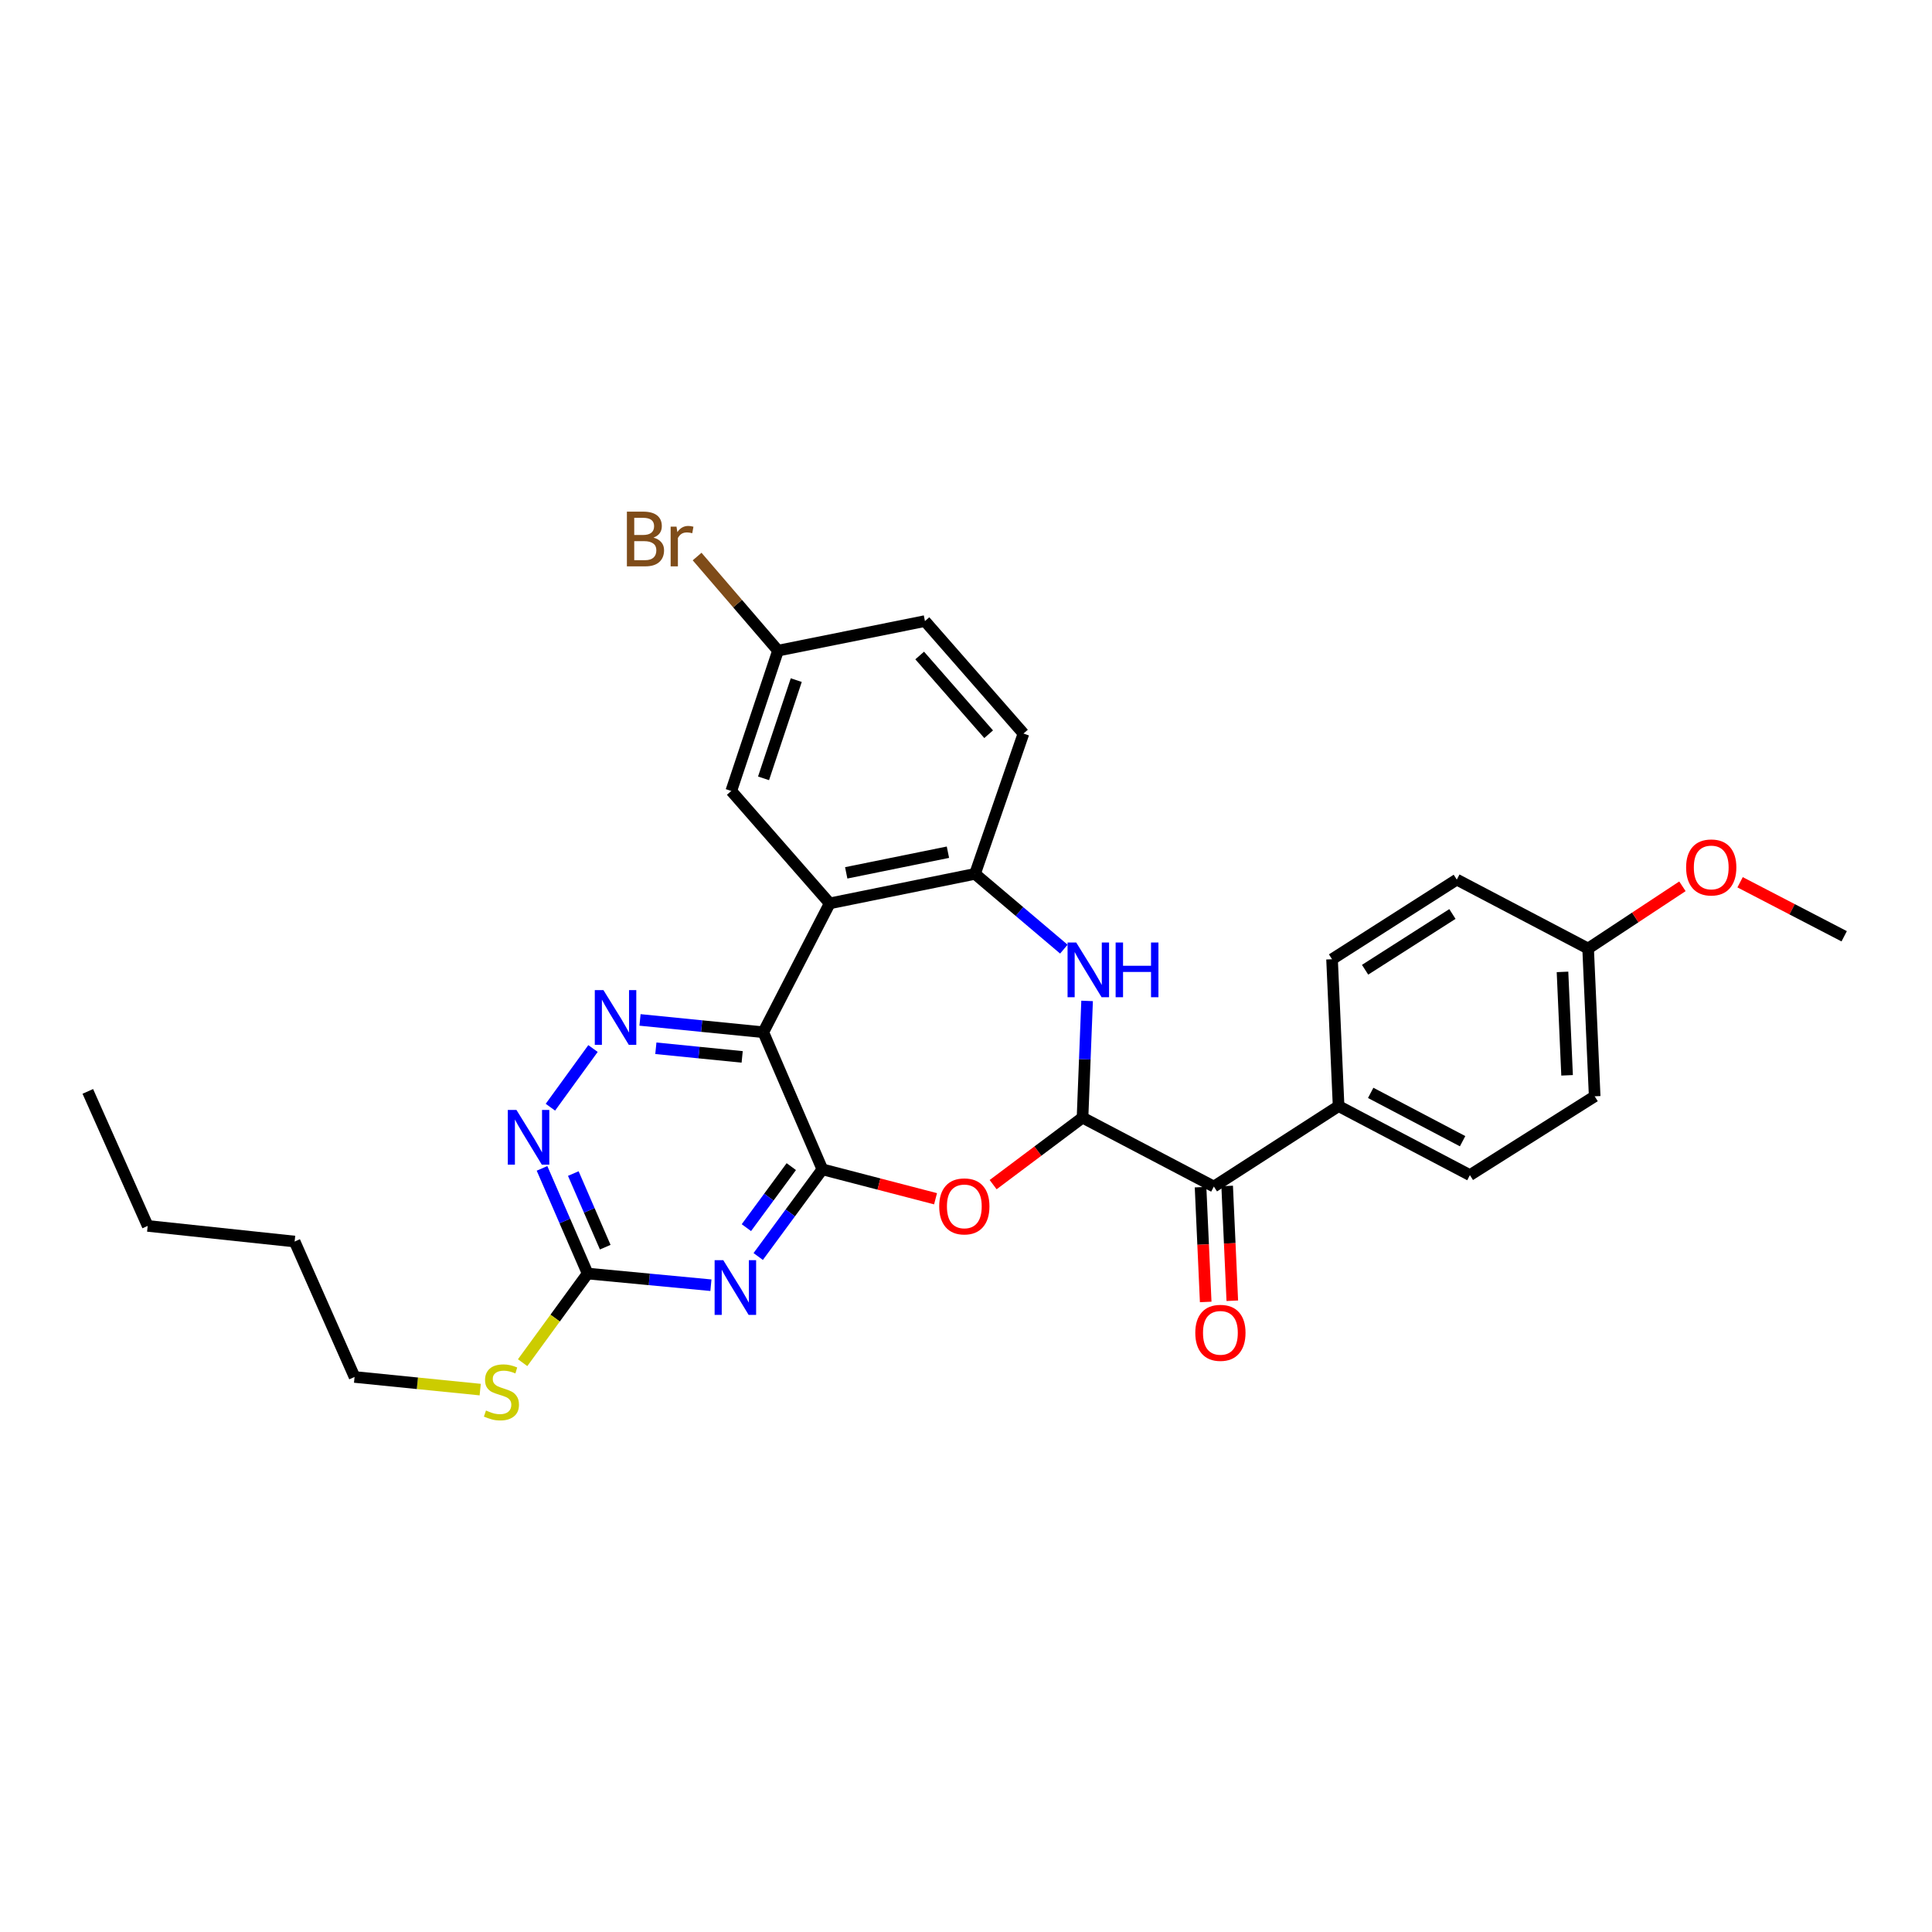<?xml version='1.0' encoding='iso-8859-1'?>
<svg version='1.1' baseProfile='full'
              xmlns='http://www.w3.org/2000/svg'
                      xmlns:rdkit='http://www.rdkit.org/xml'
                      xmlns:xlink='http://www.w3.org/1999/xlink'
                  xml:space='preserve'
width='1000px' height='1000px' viewBox='0 0 1000 1000'>
<!-- END OF HEADER -->
<rect style='opacity:1.0;fill:#FFFFFF;stroke:none' width='1000' height='1000' x='0' y='0'> </rect>
<path class='bond-0' d='M 425.657,605.245 L 395.086,534.287' style='fill:none;fill-rule:evenodd;stroke:#000000;stroke-width:6px;stroke-linecap:butt;stroke-linejoin:miter;stroke-opacity:1' />
<path class='bond-2' d='M 425.657,605.245 L 409.052,627.805' style='fill:none;fill-rule:evenodd;stroke:#000000;stroke-width:6px;stroke-linecap:butt;stroke-linejoin:miter;stroke-opacity:1' />
<path class='bond-2' d='M 409.052,627.805 L 392.448,650.366' style='fill:none;fill-rule:evenodd;stroke:#0000FF;stroke-width:6px;stroke-linecap:butt;stroke-linejoin:miter;stroke-opacity:1' />
<path class='bond-2' d='M 409.574,603.842 L 397.951,619.635' style='fill:none;fill-rule:evenodd;stroke:#000000;stroke-width:6px;stroke-linecap:butt;stroke-linejoin:miter;stroke-opacity:1' />
<path class='bond-2' d='M 397.951,619.635 L 386.327,635.427' style='fill:none;fill-rule:evenodd;stroke:#0000FF;stroke-width:6px;stroke-linecap:butt;stroke-linejoin:miter;stroke-opacity:1' />
<path class='bond-3' d='M 425.657,605.245 L 454.947,612.859' style='fill:none;fill-rule:evenodd;stroke:#000000;stroke-width:6px;stroke-linecap:butt;stroke-linejoin:miter;stroke-opacity:1' />
<path class='bond-3' d='M 454.947,612.859 L 484.237,620.472' style='fill:none;fill-rule:evenodd;stroke:#FF0000;stroke-width:6px;stroke-linecap:butt;stroke-linejoin:miter;stroke-opacity:1' />
<path class='bond-4' d='M 395.086,534.287 L 429.463,467.586' style='fill:none;fill-rule:evenodd;stroke:#000000;stroke-width:6px;stroke-linecap:butt;stroke-linejoin:miter;stroke-opacity:1' />
<path class='bond-6' d='M 395.086,534.287 L 363.177,531.098' style='fill:none;fill-rule:evenodd;stroke:#000000;stroke-width:6px;stroke-linecap:butt;stroke-linejoin:miter;stroke-opacity:1' />
<path class='bond-6' d='M 363.177,531.098 L 331.268,527.909' style='fill:none;fill-rule:evenodd;stroke:#0000FF;stroke-width:6px;stroke-linecap:butt;stroke-linejoin:miter;stroke-opacity:1' />
<path class='bond-6' d='M 384.143,547.046 L 361.806,544.814' style='fill:none;fill-rule:evenodd;stroke:#000000;stroke-width:6px;stroke-linecap:butt;stroke-linejoin:miter;stroke-opacity:1' />
<path class='bond-6' d='M 361.806,544.814 L 339.47,542.582' style='fill:none;fill-rule:evenodd;stroke:#0000FF;stroke-width:6px;stroke-linecap:butt;stroke-linejoin:miter;stroke-opacity:1' />
<path class='bond-1' d='M 560.314,578.481 L 537.18,595.823' style='fill:none;fill-rule:evenodd;stroke:#000000;stroke-width:6px;stroke-linecap:butt;stroke-linejoin:miter;stroke-opacity:1' />
<path class='bond-1' d='M 537.18,595.823 L 514.046,613.166' style='fill:none;fill-rule:evenodd;stroke:#FF0000;stroke-width:6px;stroke-linecap:butt;stroke-linejoin:miter;stroke-opacity:1' />
<path class='bond-5' d='M 560.314,578.481 L 561.497,548.277' style='fill:none;fill-rule:evenodd;stroke:#000000;stroke-width:6px;stroke-linecap:butt;stroke-linejoin:miter;stroke-opacity:1' />
<path class='bond-5' d='M 561.497,548.277 L 562.679,518.074' style='fill:none;fill-rule:evenodd;stroke:#0000FF;stroke-width:6px;stroke-linecap:butt;stroke-linejoin:miter;stroke-opacity:1' />
<path class='bond-10' d='M 560.314,578.481 L 628.294,614.159' style='fill:none;fill-rule:evenodd;stroke:#000000;stroke-width:6px;stroke-linecap:butt;stroke-linejoin:miter;stroke-opacity:1' />
<path class='bond-8' d='M 367.968,665.226 L 336.065,662.207' style='fill:none;fill-rule:evenodd;stroke:#0000FF;stroke-width:6px;stroke-linecap:butt;stroke-linejoin:miter;stroke-opacity:1' />
<path class='bond-8' d='M 336.065,662.207 L 304.163,659.188' style='fill:none;fill-rule:evenodd;stroke:#000000;stroke-width:6px;stroke-linecap:butt;stroke-linejoin:miter;stroke-opacity:1' />
<path class='bond-7' d='M 429.463,467.586 L 504.671,452.316' style='fill:none;fill-rule:evenodd;stroke:#000000;stroke-width:6px;stroke-linecap:butt;stroke-linejoin:miter;stroke-opacity:1' />
<path class='bond-7' d='M 438.001,451.787 L 490.647,441.098' style='fill:none;fill-rule:evenodd;stroke:#000000;stroke-width:6px;stroke-linecap:butt;stroke-linejoin:miter;stroke-opacity:1' />
<path class='bond-11' d='M 429.463,467.586 L 378.507,409.401' style='fill:none;fill-rule:evenodd;stroke:#000000;stroke-width:6px;stroke-linecap:butt;stroke-linejoin:miter;stroke-opacity:1' />
<path class='bond-31' d='M 550.647,491.272 L 527.659,471.794' style='fill:none;fill-rule:evenodd;stroke:#0000FF;stroke-width:6px;stroke-linecap:butt;stroke-linejoin:miter;stroke-opacity:1' />
<path class='bond-31' d='M 527.659,471.794 L 504.671,452.316' style='fill:none;fill-rule:evenodd;stroke:#000000;stroke-width:6px;stroke-linecap:butt;stroke-linejoin:miter;stroke-opacity:1' />
<path class='bond-30' d='M 306.935,542.72 L 284.888,573.086' style='fill:none;fill-rule:evenodd;stroke:#0000FF;stroke-width:6px;stroke-linecap:butt;stroke-linejoin:miter;stroke-opacity:1' />
<path class='bond-14' d='M 504.671,452.316 L 529.743,379.688' style='fill:none;fill-rule:evenodd;stroke:#000000;stroke-width:6px;stroke-linecap:butt;stroke-linejoin:miter;stroke-opacity:1' />
<path class='bond-9' d='M 304.163,659.188 L 292.358,631.968' style='fill:none;fill-rule:evenodd;stroke:#000000;stroke-width:6px;stroke-linecap:butt;stroke-linejoin:miter;stroke-opacity:1' />
<path class='bond-9' d='M 292.358,631.968 L 280.552,604.748' style='fill:none;fill-rule:evenodd;stroke:#0000FF;stroke-width:6px;stroke-linecap:butt;stroke-linejoin:miter;stroke-opacity:1' />
<path class='bond-9' d='M 313.268,645.537 L 305.004,626.483' style='fill:none;fill-rule:evenodd;stroke:#000000;stroke-width:6px;stroke-linecap:butt;stroke-linejoin:miter;stroke-opacity:1' />
<path class='bond-9' d='M 305.004,626.483 L 296.74,607.429' style='fill:none;fill-rule:evenodd;stroke:#0000FF;stroke-width:6px;stroke-linecap:butt;stroke-linejoin:miter;stroke-opacity:1' />
<path class='bond-15' d='M 304.163,659.188 L 287.338,682.253' style='fill:none;fill-rule:evenodd;stroke:#000000;stroke-width:6px;stroke-linecap:butt;stroke-linejoin:miter;stroke-opacity:1' />
<path class='bond-15' d='M 287.338,682.253 L 270.513,705.317' style='fill:none;fill-rule:evenodd;stroke:#CCCC00;stroke-width:6px;stroke-linecap:butt;stroke-linejoin:miter;stroke-opacity:1' />
<path class='bond-12' d='M 628.294,614.159 L 692.858,572.515' style='fill:none;fill-rule:evenodd;stroke:#000000;stroke-width:6px;stroke-linecap:butt;stroke-linejoin:miter;stroke-opacity:1' />
<path class='bond-13' d='M 621.408,614.467 L 622.738,644.176' style='fill:none;fill-rule:evenodd;stroke:#000000;stroke-width:6px;stroke-linecap:butt;stroke-linejoin:miter;stroke-opacity:1' />
<path class='bond-13' d='M 622.738,644.176 L 624.068,673.885' style='fill:none;fill-rule:evenodd;stroke:#FF0000;stroke-width:6px;stroke-linecap:butt;stroke-linejoin:miter;stroke-opacity:1' />
<path class='bond-13' d='M 635.179,613.851 L 636.509,643.56' style='fill:none;fill-rule:evenodd;stroke:#000000;stroke-width:6px;stroke-linecap:butt;stroke-linejoin:miter;stroke-opacity:1' />
<path class='bond-13' d='M 636.509,643.56 L 637.838,673.268' style='fill:none;fill-rule:evenodd;stroke:#FF0000;stroke-width:6px;stroke-linecap:butt;stroke-linejoin:miter;stroke-opacity:1' />
<path class='bond-18' d='M 378.507,409.401 L 402.698,336.773' style='fill:none;fill-rule:evenodd;stroke:#000000;stroke-width:6px;stroke-linecap:butt;stroke-linejoin:miter;stroke-opacity:1' />
<path class='bond-18' d='M 395.213,402.863 L 412.147,352.023' style='fill:none;fill-rule:evenodd;stroke:#000000;stroke-width:6px;stroke-linecap:butt;stroke-linejoin:miter;stroke-opacity:1' />
<path class='bond-16' d='M 692.858,572.515 L 760.822,608.24' style='fill:none;fill-rule:evenodd;stroke:#000000;stroke-width:6px;stroke-linecap:butt;stroke-linejoin:miter;stroke-opacity:1' />
<path class='bond-16' d='M 709.466,565.672 L 757.041,590.679' style='fill:none;fill-rule:evenodd;stroke:#000000;stroke-width:6px;stroke-linecap:butt;stroke-linejoin:miter;stroke-opacity:1' />
<path class='bond-17' d='M 692.858,572.515 L 689.465,496.502' style='fill:none;fill-rule:evenodd;stroke:#000000;stroke-width:6px;stroke-linecap:butt;stroke-linejoin:miter;stroke-opacity:1' />
<path class='bond-32' d='M 529.743,379.688 L 478.749,321.472' style='fill:none;fill-rule:evenodd;stroke:#000000;stroke-width:6px;stroke-linecap:butt;stroke-linejoin:miter;stroke-opacity:1' />
<path class='bond-32' d='M 511.725,380.038 L 476.029,339.287' style='fill:none;fill-rule:evenodd;stroke:#000000;stroke-width:6px;stroke-linecap:butt;stroke-linejoin:miter;stroke-opacity:1' />
<path class='bond-25' d='M 248.55,719.255 L 216.035,715.986' style='fill:none;fill-rule:evenodd;stroke:#CCCC00;stroke-width:6px;stroke-linecap:butt;stroke-linejoin:miter;stroke-opacity:1' />
<path class='bond-25' d='M 216.035,715.986 L 183.52,712.717' style='fill:none;fill-rule:evenodd;stroke:#000000;stroke-width:6px;stroke-linecap:butt;stroke-linejoin:miter;stroke-opacity:1' />
<path class='bond-22' d='M 760.822,608.24 L 825.402,567.446' style='fill:none;fill-rule:evenodd;stroke:#000000;stroke-width:6px;stroke-linecap:butt;stroke-linejoin:miter;stroke-opacity:1' />
<path class='bond-21' d='M 689.465,496.502 L 754.037,455.28' style='fill:none;fill-rule:evenodd;stroke:#000000;stroke-width:6px;stroke-linecap:butt;stroke-linejoin:miter;stroke-opacity:1' />
<path class='bond-21' d='M 706.568,501.937 L 751.769,473.082' style='fill:none;fill-rule:evenodd;stroke:#000000;stroke-width:6px;stroke-linecap:butt;stroke-linejoin:miter;stroke-opacity:1' />
<path class='bond-20' d='M 402.698,336.773 L 478.749,321.472' style='fill:none;fill-rule:evenodd;stroke:#000000;stroke-width:6px;stroke-linecap:butt;stroke-linejoin:miter;stroke-opacity:1' />
<path class='bond-23' d='M 402.698,336.773 L 381.762,312.419' style='fill:none;fill-rule:evenodd;stroke:#000000;stroke-width:6px;stroke-linecap:butt;stroke-linejoin:miter;stroke-opacity:1' />
<path class='bond-23' d='M 381.762,312.419 L 360.826,288.065' style='fill:none;fill-rule:evenodd;stroke:#7F4C19;stroke-width:6px;stroke-linecap:butt;stroke-linejoin:miter;stroke-opacity:1' />
<path class='bond-19' d='M 822.009,490.966 L 754.037,455.28' style='fill:none;fill-rule:evenodd;stroke:#000000;stroke-width:6px;stroke-linecap:butt;stroke-linejoin:miter;stroke-opacity:1' />
<path class='bond-24' d='M 822.009,490.966 L 846.416,474.857' style='fill:none;fill-rule:evenodd;stroke:#000000;stroke-width:6px;stroke-linecap:butt;stroke-linejoin:miter;stroke-opacity:1' />
<path class='bond-24' d='M 846.416,474.857 L 870.822,458.748' style='fill:none;fill-rule:evenodd;stroke:#FF0000;stroke-width:6px;stroke-linecap:butt;stroke-linejoin:miter;stroke-opacity:1' />
<path class='bond-33' d='M 822.009,490.966 L 825.402,567.446' style='fill:none;fill-rule:evenodd;stroke:#000000;stroke-width:6px;stroke-linecap:butt;stroke-linejoin:miter;stroke-opacity:1' />
<path class='bond-33' d='M 808.747,503.048 L 811.122,556.584' style='fill:none;fill-rule:evenodd;stroke:#000000;stroke-width:6px;stroke-linecap:butt;stroke-linejoin:miter;stroke-opacity:1' />
<path class='bond-26' d='M 900.669,456.66 L 927.607,470.639' style='fill:none;fill-rule:evenodd;stroke:#FF0000;stroke-width:6px;stroke-linecap:butt;stroke-linejoin:miter;stroke-opacity:1' />
<path class='bond-26' d='M 927.607,470.639 L 954.545,484.617' style='fill:none;fill-rule:evenodd;stroke:#000000;stroke-width:6px;stroke-linecap:butt;stroke-linejoin:miter;stroke-opacity:1' />
<path class='bond-27' d='M 183.52,712.717 L 152.497,642.616' style='fill:none;fill-rule:evenodd;stroke:#000000;stroke-width:6px;stroke-linecap:butt;stroke-linejoin:miter;stroke-opacity:1' />
<path class='bond-28' d='M 152.497,642.616 L 76.446,634.529' style='fill:none;fill-rule:evenodd;stroke:#000000;stroke-width:6px;stroke-linecap:butt;stroke-linejoin:miter;stroke-opacity:1' />
<path class='bond-29' d='M 76.446,634.529 L 45.455,564.903' style='fill:none;fill-rule:evenodd;stroke:#000000;stroke-width:6px;stroke-linecap:butt;stroke-linejoin:miter;stroke-opacity:1' />
<path  class='atom-3' d='M 374.368 652.265
L 383.648 667.265
Q 384.568 668.745, 386.048 671.425
Q 387.528 674.105, 387.608 674.265
L 387.608 652.265
L 391.368 652.265
L 391.368 680.585
L 387.488 680.585
L 377.528 664.185
Q 376.368 662.265, 375.128 660.065
Q 373.928 657.865, 373.568 657.185
L 373.568 680.585
L 369.888 680.585
L 369.888 652.265
L 374.368 652.265
' fill='#0000FF'/>
<path  class='atom-4' d='M 486.135 624.424
Q 486.135 617.624, 489.495 613.824
Q 492.855 610.024, 499.135 610.024
Q 505.415 610.024, 508.775 613.824
Q 512.135 617.624, 512.135 624.424
Q 512.135 631.304, 508.735 635.224
Q 505.335 639.104, 499.135 639.104
Q 492.895 639.104, 489.495 635.224
Q 486.135 631.344, 486.135 624.424
M 499.135 635.904
Q 503.455 635.904, 505.775 633.024
Q 508.135 630.104, 508.135 624.424
Q 508.135 618.864, 505.775 616.064
Q 503.455 613.224, 499.135 613.224
Q 494.815 613.224, 492.455 616.024
Q 490.135 618.824, 490.135 624.424
Q 490.135 630.144, 492.455 633.024
Q 494.815 635.904, 499.135 635.904
' fill='#FF0000'/>
<path  class='atom-6' d='M 557.048 487.841
L 566.328 502.841
Q 567.248 504.321, 568.728 507.001
Q 570.208 509.681, 570.288 509.841
L 570.288 487.841
L 574.048 487.841
L 574.048 516.161
L 570.168 516.161
L 560.208 499.761
Q 559.048 497.841, 557.808 495.641
Q 556.608 493.441, 556.248 492.761
L 556.248 516.161
L 552.568 516.161
L 552.568 487.841
L 557.048 487.841
' fill='#0000FF'/>
<path  class='atom-6' d='M 577.448 487.841
L 581.288 487.841
L 581.288 499.881
L 595.768 499.881
L 595.768 487.841
L 599.608 487.841
L 599.608 516.161
L 595.768 516.161
L 595.768 503.081
L 581.288 503.081
L 581.288 516.161
L 577.448 516.161
L 577.448 487.841
' fill='#0000FF'/>
<path  class='atom-7' d='M 312.346 512.484
L 321.626 527.484
Q 322.546 528.964, 324.026 531.644
Q 325.506 534.324, 325.586 534.484
L 325.586 512.484
L 329.346 512.484
L 329.346 540.804
L 325.466 540.804
L 315.506 524.404
Q 314.346 522.484, 313.106 520.284
Q 311.906 518.084, 311.546 517.404
L 311.546 540.804
L 307.866 540.804
L 307.866 512.484
L 312.346 512.484
' fill='#0000FF'/>
<path  class='atom-10' d='M 267.317 574.506
L 276.597 589.506
Q 277.517 590.986, 278.997 593.666
Q 280.477 596.346, 280.557 596.506
L 280.557 574.506
L 284.317 574.506
L 284.317 602.826
L 280.437 602.826
L 270.477 586.426
Q 269.317 584.506, 268.077 582.306
Q 266.877 580.106, 266.517 579.426
L 266.517 602.826
L 262.837 602.826
L 262.837 574.506
L 267.317 574.506
' fill='#0000FF'/>
<path  class='atom-14' d='M 618.679 689.869
Q 618.679 683.069, 622.039 679.269
Q 625.399 675.469, 631.679 675.469
Q 637.959 675.469, 641.319 679.269
Q 644.679 683.069, 644.679 689.869
Q 644.679 696.749, 641.279 700.669
Q 637.879 704.549, 631.679 704.549
Q 625.439 704.549, 622.039 700.669
Q 618.679 696.789, 618.679 689.869
M 631.679 701.349
Q 635.999 701.349, 638.319 698.469
Q 640.679 695.549, 640.679 689.869
Q 640.679 684.309, 638.319 681.509
Q 635.999 678.669, 631.679 678.669
Q 627.359 678.669, 624.999 681.469
Q 622.679 684.269, 622.679 689.869
Q 622.679 695.589, 624.999 698.469
Q 627.359 701.349, 631.679 701.349
' fill='#FF0000'/>
<path  class='atom-16' d='M 251.54 730.08
Q 251.86 730.2, 253.18 730.76
Q 254.5 731.32, 255.94 731.68
Q 257.42 732, 258.86 732
Q 261.54 732, 263.1 730.72
Q 264.66 729.4, 264.66 727.12
Q 264.66 725.56, 263.86 724.6
Q 263.1 723.64, 261.9 723.12
Q 260.7 722.6, 258.7 722
Q 256.18 721.24, 254.66 720.52
Q 253.18 719.8, 252.1 718.28
Q 251.06 716.76, 251.06 714.2
Q 251.06 710.64, 253.46 708.44
Q 255.9 706.24, 260.7 706.24
Q 263.98 706.24, 267.7 707.8
L 266.78 710.88
Q 263.38 709.48, 260.82 709.48
Q 258.06 709.48, 256.54 710.64
Q 255.02 711.76, 255.06 713.72
Q 255.06 715.24, 255.82 716.16
Q 256.62 717.08, 257.74 717.6
Q 258.9 718.12, 260.82 718.72
Q 263.38 719.52, 264.9 720.32
Q 266.42 721.12, 267.5 722.76
Q 268.62 724.36, 268.62 727.12
Q 268.62 731.04, 265.98 733.16
Q 263.38 735.24, 259.02 735.24
Q 256.5 735.24, 254.58 734.68
Q 252.7 734.16, 250.46 733.24
L 251.54 730.08
' fill='#CCCC00'/>
<path  class='atom-24' d='M 338.241 278.266
Q 340.961 279.026, 342.321 280.706
Q 343.721 282.346, 343.721 284.786
Q 343.721 288.706, 341.201 290.946
Q 338.721 293.146, 334.001 293.146
L 324.481 293.146
L 324.481 264.826
L 332.841 264.826
Q 337.681 264.826, 340.121 266.786
Q 342.561 268.746, 342.561 272.346
Q 342.561 276.626, 338.241 278.266
M 328.281 268.026
L 328.281 276.906
L 332.841 276.906
Q 335.641 276.906, 337.081 275.786
Q 338.561 274.626, 338.561 272.346
Q 338.561 268.026, 332.841 268.026
L 328.281 268.026
M 334.001 289.946
Q 336.761 289.946, 338.241 288.626
Q 339.721 287.306, 339.721 284.786
Q 339.721 282.466, 338.081 281.306
Q 336.481 280.106, 333.401 280.106
L 328.281 280.106
L 328.281 289.946
L 334.001 289.946
' fill='#7F4C19'/>
<path  class='atom-24' d='M 350.161 272.586
L 350.601 275.426
Q 352.761 272.226, 356.281 272.226
Q 357.401 272.226, 358.921 272.626
L 358.321 275.986
Q 356.601 275.586, 355.641 275.586
Q 353.961 275.586, 352.841 276.266
Q 351.761 276.906, 350.881 278.466
L 350.881 293.146
L 347.121 293.146
L 347.121 272.586
L 350.161 272.586
' fill='#7F4C19'/>
<path  class='atom-25' d='M 872.731 448.988
Q 872.731 442.188, 876.091 438.388
Q 879.451 434.588, 885.731 434.588
Q 892.011 434.588, 895.371 438.388
Q 898.731 442.188, 898.731 448.988
Q 898.731 455.868, 895.331 459.788
Q 891.931 463.668, 885.731 463.668
Q 879.491 463.668, 876.091 459.788
Q 872.731 455.908, 872.731 448.988
M 885.731 460.468
Q 890.051 460.468, 892.371 457.588
Q 894.731 454.668, 894.731 448.988
Q 894.731 443.428, 892.371 440.628
Q 890.051 437.788, 885.731 437.788
Q 881.411 437.788, 879.051 440.588
Q 876.731 443.388, 876.731 448.988
Q 876.731 454.708, 879.051 457.588
Q 881.411 460.468, 885.731 460.468
' fill='#FF0000'/>
</svg>
